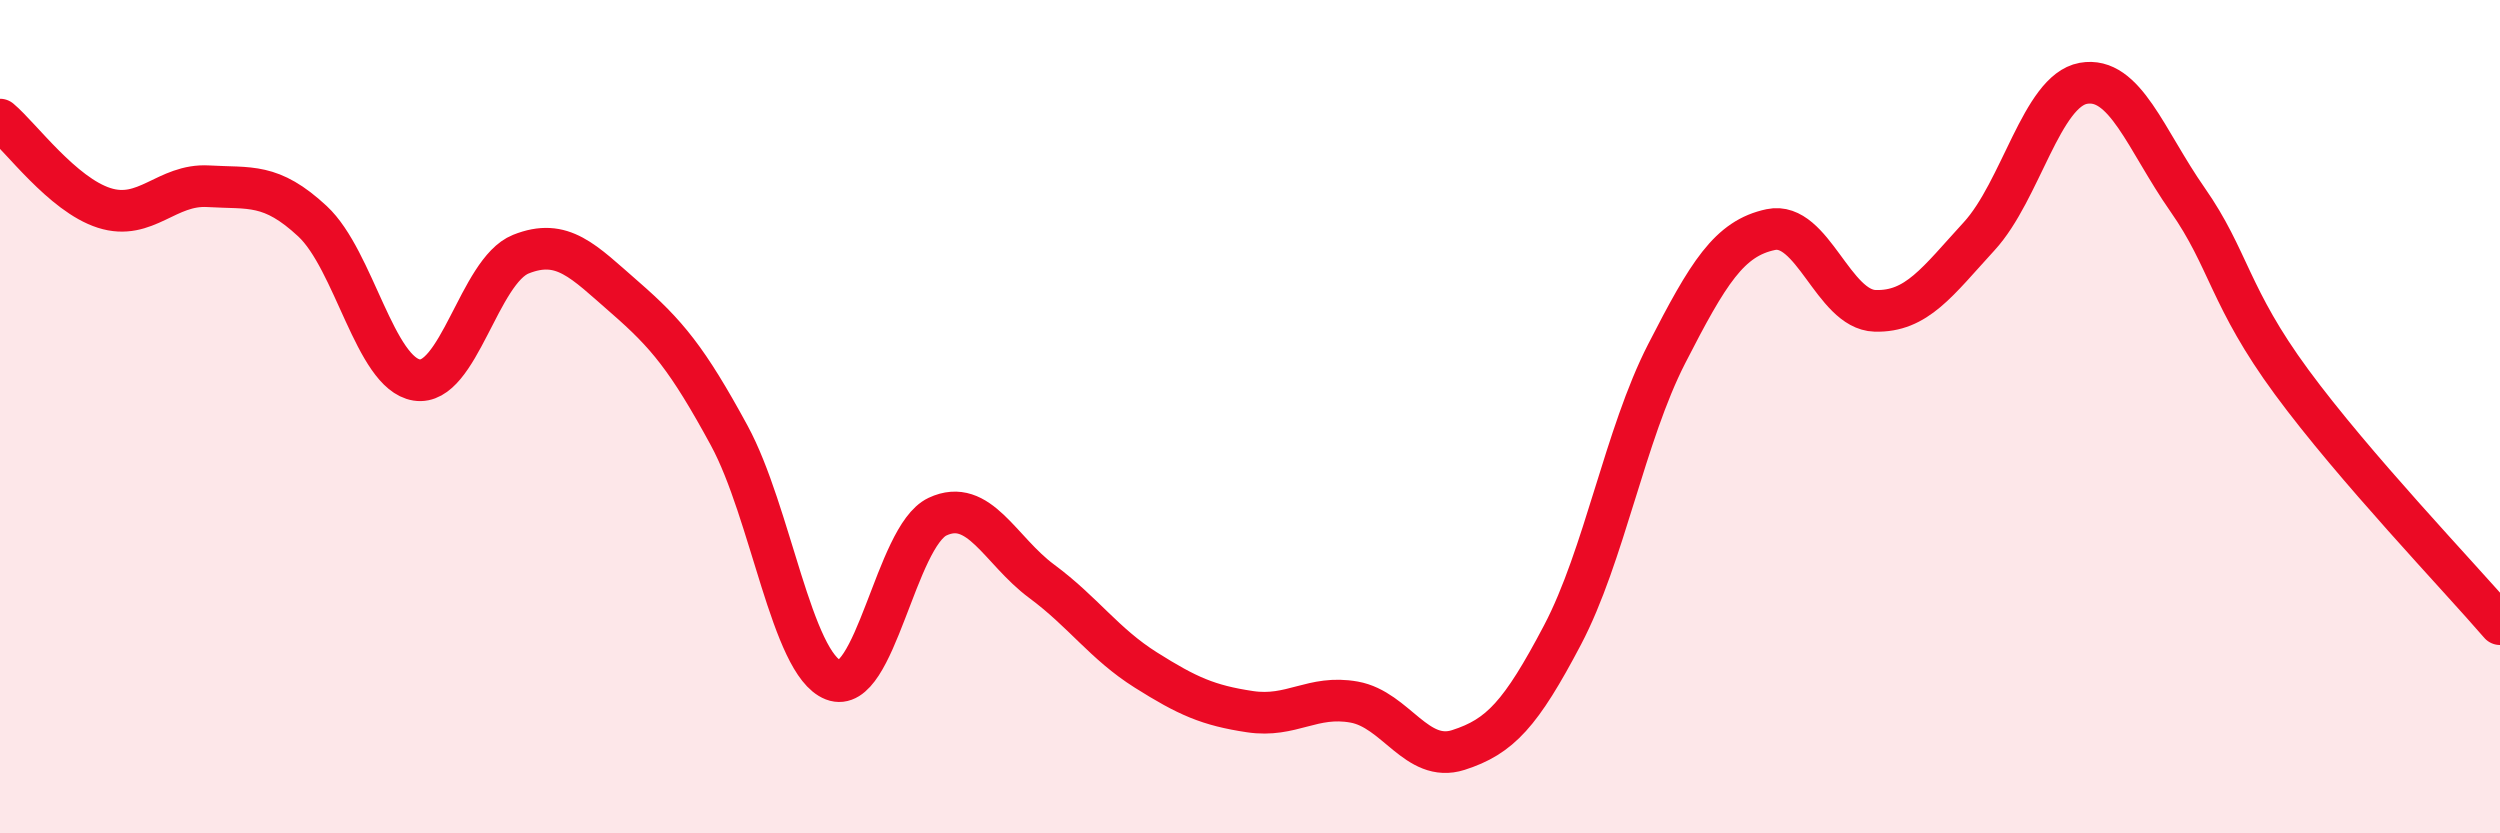 
    <svg width="60" height="20" viewBox="0 0 60 20" xmlns="http://www.w3.org/2000/svg">
      <path
        d="M 0,2.87 C 0.5,3.29 1.5,4.67 2.5,4.99 C 3.5,5.31 4,4.41 5,4.47 C 6,4.53 6.5,4.38 7.5,5.31 C 8.5,6.24 9,8.96 10,9.12 C 11,9.28 11.5,6.5 12.5,6.1 C 13.5,5.7 14,6.27 15,7.14 C 16,8.01 16.5,8.61 17.5,10.45 C 18.5,12.29 19,15.93 20,16.32 C 21,16.71 21.5,12.87 22.5,12.4 C 23.5,11.93 24,13.21 25,13.95 C 26,14.69 26.5,15.45 27.5,16.08 C 28.5,16.71 29,16.93 30,17.08 C 31,17.23 31.5,16.67 32.5,16.85 C 33.5,17.03 34,18.32 35,18 C 36,17.68 36.5,17.14 37.5,15.24 C 38.5,13.34 39,10.44 40,8.49 C 41,6.54 41.5,5.72 42.5,5.51 C 43.5,5.3 44,7.43 45,7.46 C 46,7.49 46.5,6.76 47.5,5.67 C 48.5,4.58 49,2.18 50,2 C 51,1.82 51.5,3.36 52.5,4.79 C 53.5,6.22 53.5,7.13 55,9.17 C 56.5,11.21 59,13.82 60,14.98L60 20L0 20Z"
        fill="#EB0A25"
        opacity="0.1"
        stroke-linecap="round"
        stroke-linejoin="round"
      />
      <path
        d="M 0,2.87 C 0.5,3.29 1.5,4.67 2.5,4.99 C 3.5,5.31 4,4.41 5,4.47 C 6,4.53 6.5,4.38 7.5,5.31 C 8.5,6.24 9,8.96 10,9.12 C 11,9.28 11.5,6.5 12.5,6.1 C 13.5,5.7 14,6.27 15,7.14 C 16,8.01 16.5,8.61 17.5,10.45 C 18.5,12.29 19,15.93 20,16.32 C 21,16.71 21.5,12.87 22.5,12.4 C 23.5,11.93 24,13.21 25,13.95 C 26,14.69 26.5,15.45 27.5,16.08 C 28.5,16.71 29,16.93 30,17.08 C 31,17.23 31.5,16.67 32.5,16.85 C 33.5,17.03 34,18.32 35,18 C 36,17.68 36.5,17.14 37.5,15.24 C 38.5,13.34 39,10.44 40,8.49 C 41,6.54 41.5,5.72 42.5,5.51 C 43.5,5.3 44,7.43 45,7.46 C 46,7.49 46.5,6.76 47.5,5.67 C 48.5,4.58 49,2.18 50,2 C 51,1.82 51.5,3.36 52.5,4.79 C 53.5,6.22 53.5,7.13 55,9.17 C 56.5,11.21 59,13.82 60,14.98"
        stroke="#EB0A25"
        stroke-width="1"
        fill="none"
        stroke-linecap="round"
        stroke-linejoin="round"
      />
    </svg>
  